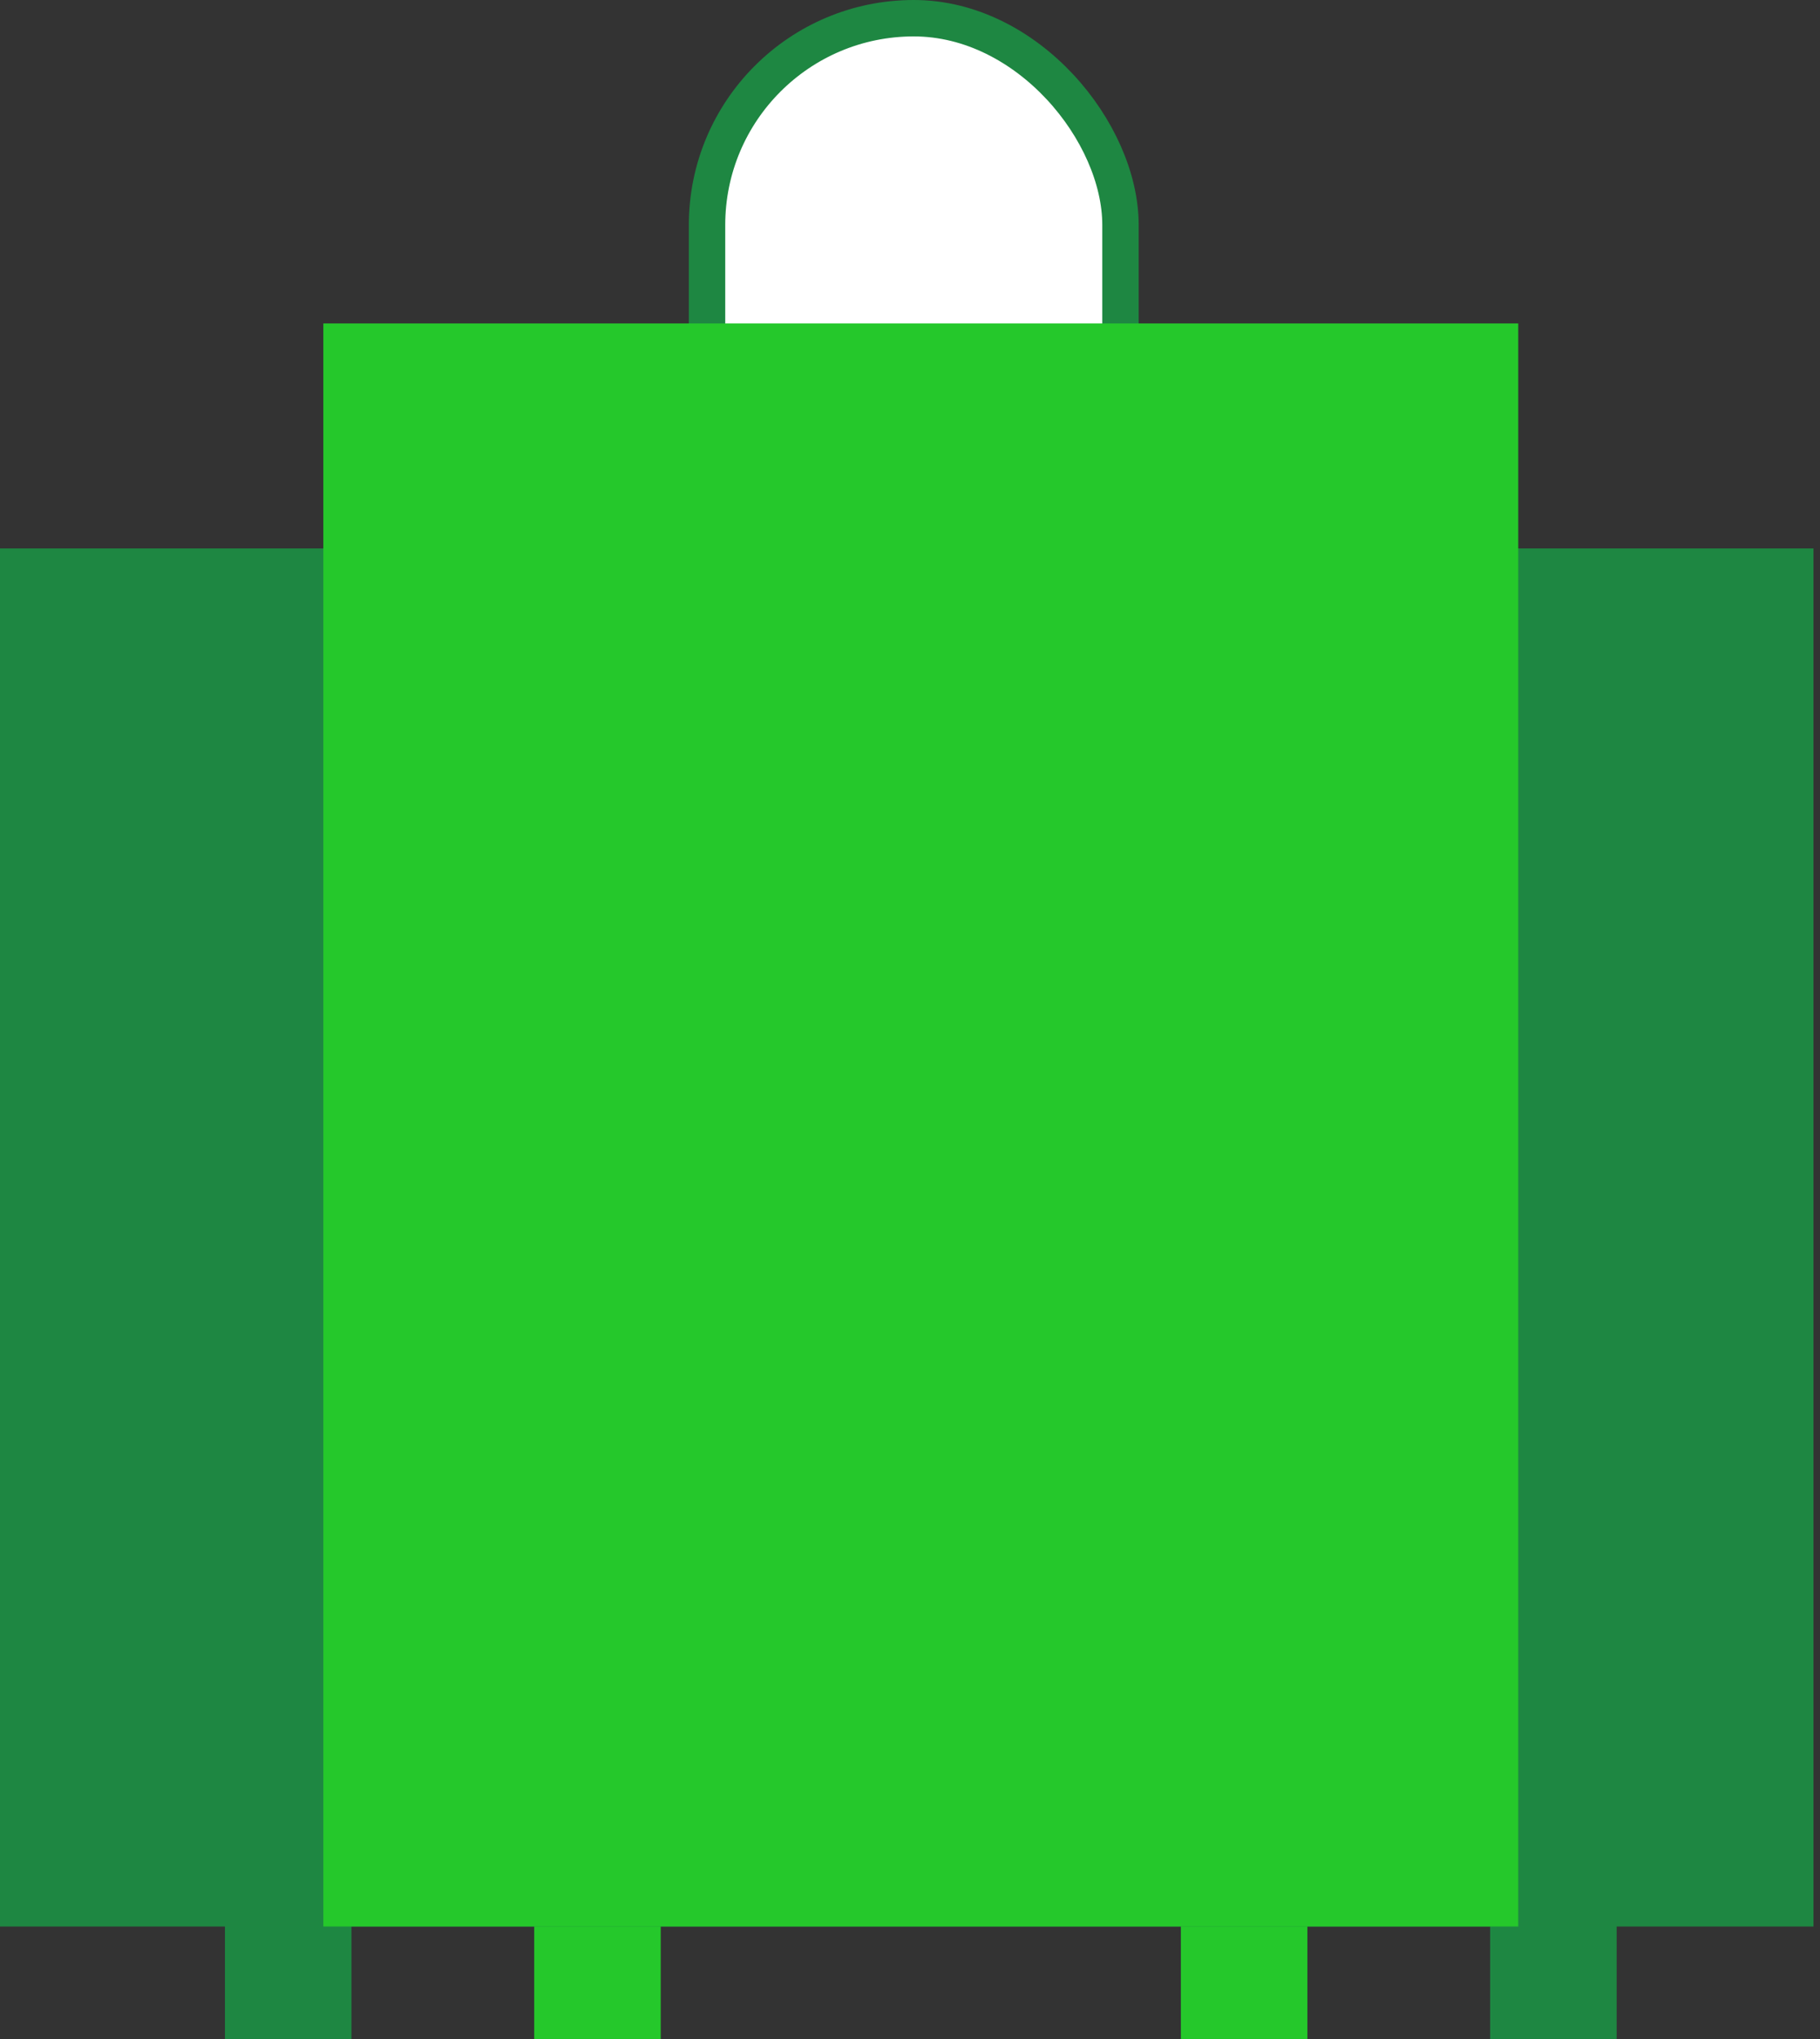 <svg width="100" height="112" viewBox="0 0 100 112" fill="none" xmlns="http://www.w3.org/2000/svg">
<rect x="0" y="0" width="100" height="112" fill="#333333" stroke="none"/>
<rect x="12.359" y="101.958" width="6.952" height="10.041" fill="#1E8742"/>
<rect x="29.352" y="101.958" width="6.952" height="10.041" fill="#25C82B"/>
<rect x="64.883" y="101.958" width="6.952" height="10.041" fill="#25C82B"/>
<rect x="81.876" y="101.958" width="6.952" height="10.041" fill="#1E8742"/>
<rect x="38.848" y="1" width="22.717" height="33.531" rx="11.359" fill="white" stroke="#1E8742" stroke-width="2"/>
<rect y="30.125" width="99.642" height="75.697" fill="#1E8742"/>
<rect x="17.765" y="17.766" width="65.655" height="88.055" fill="#25C82B"/>
</svg>
